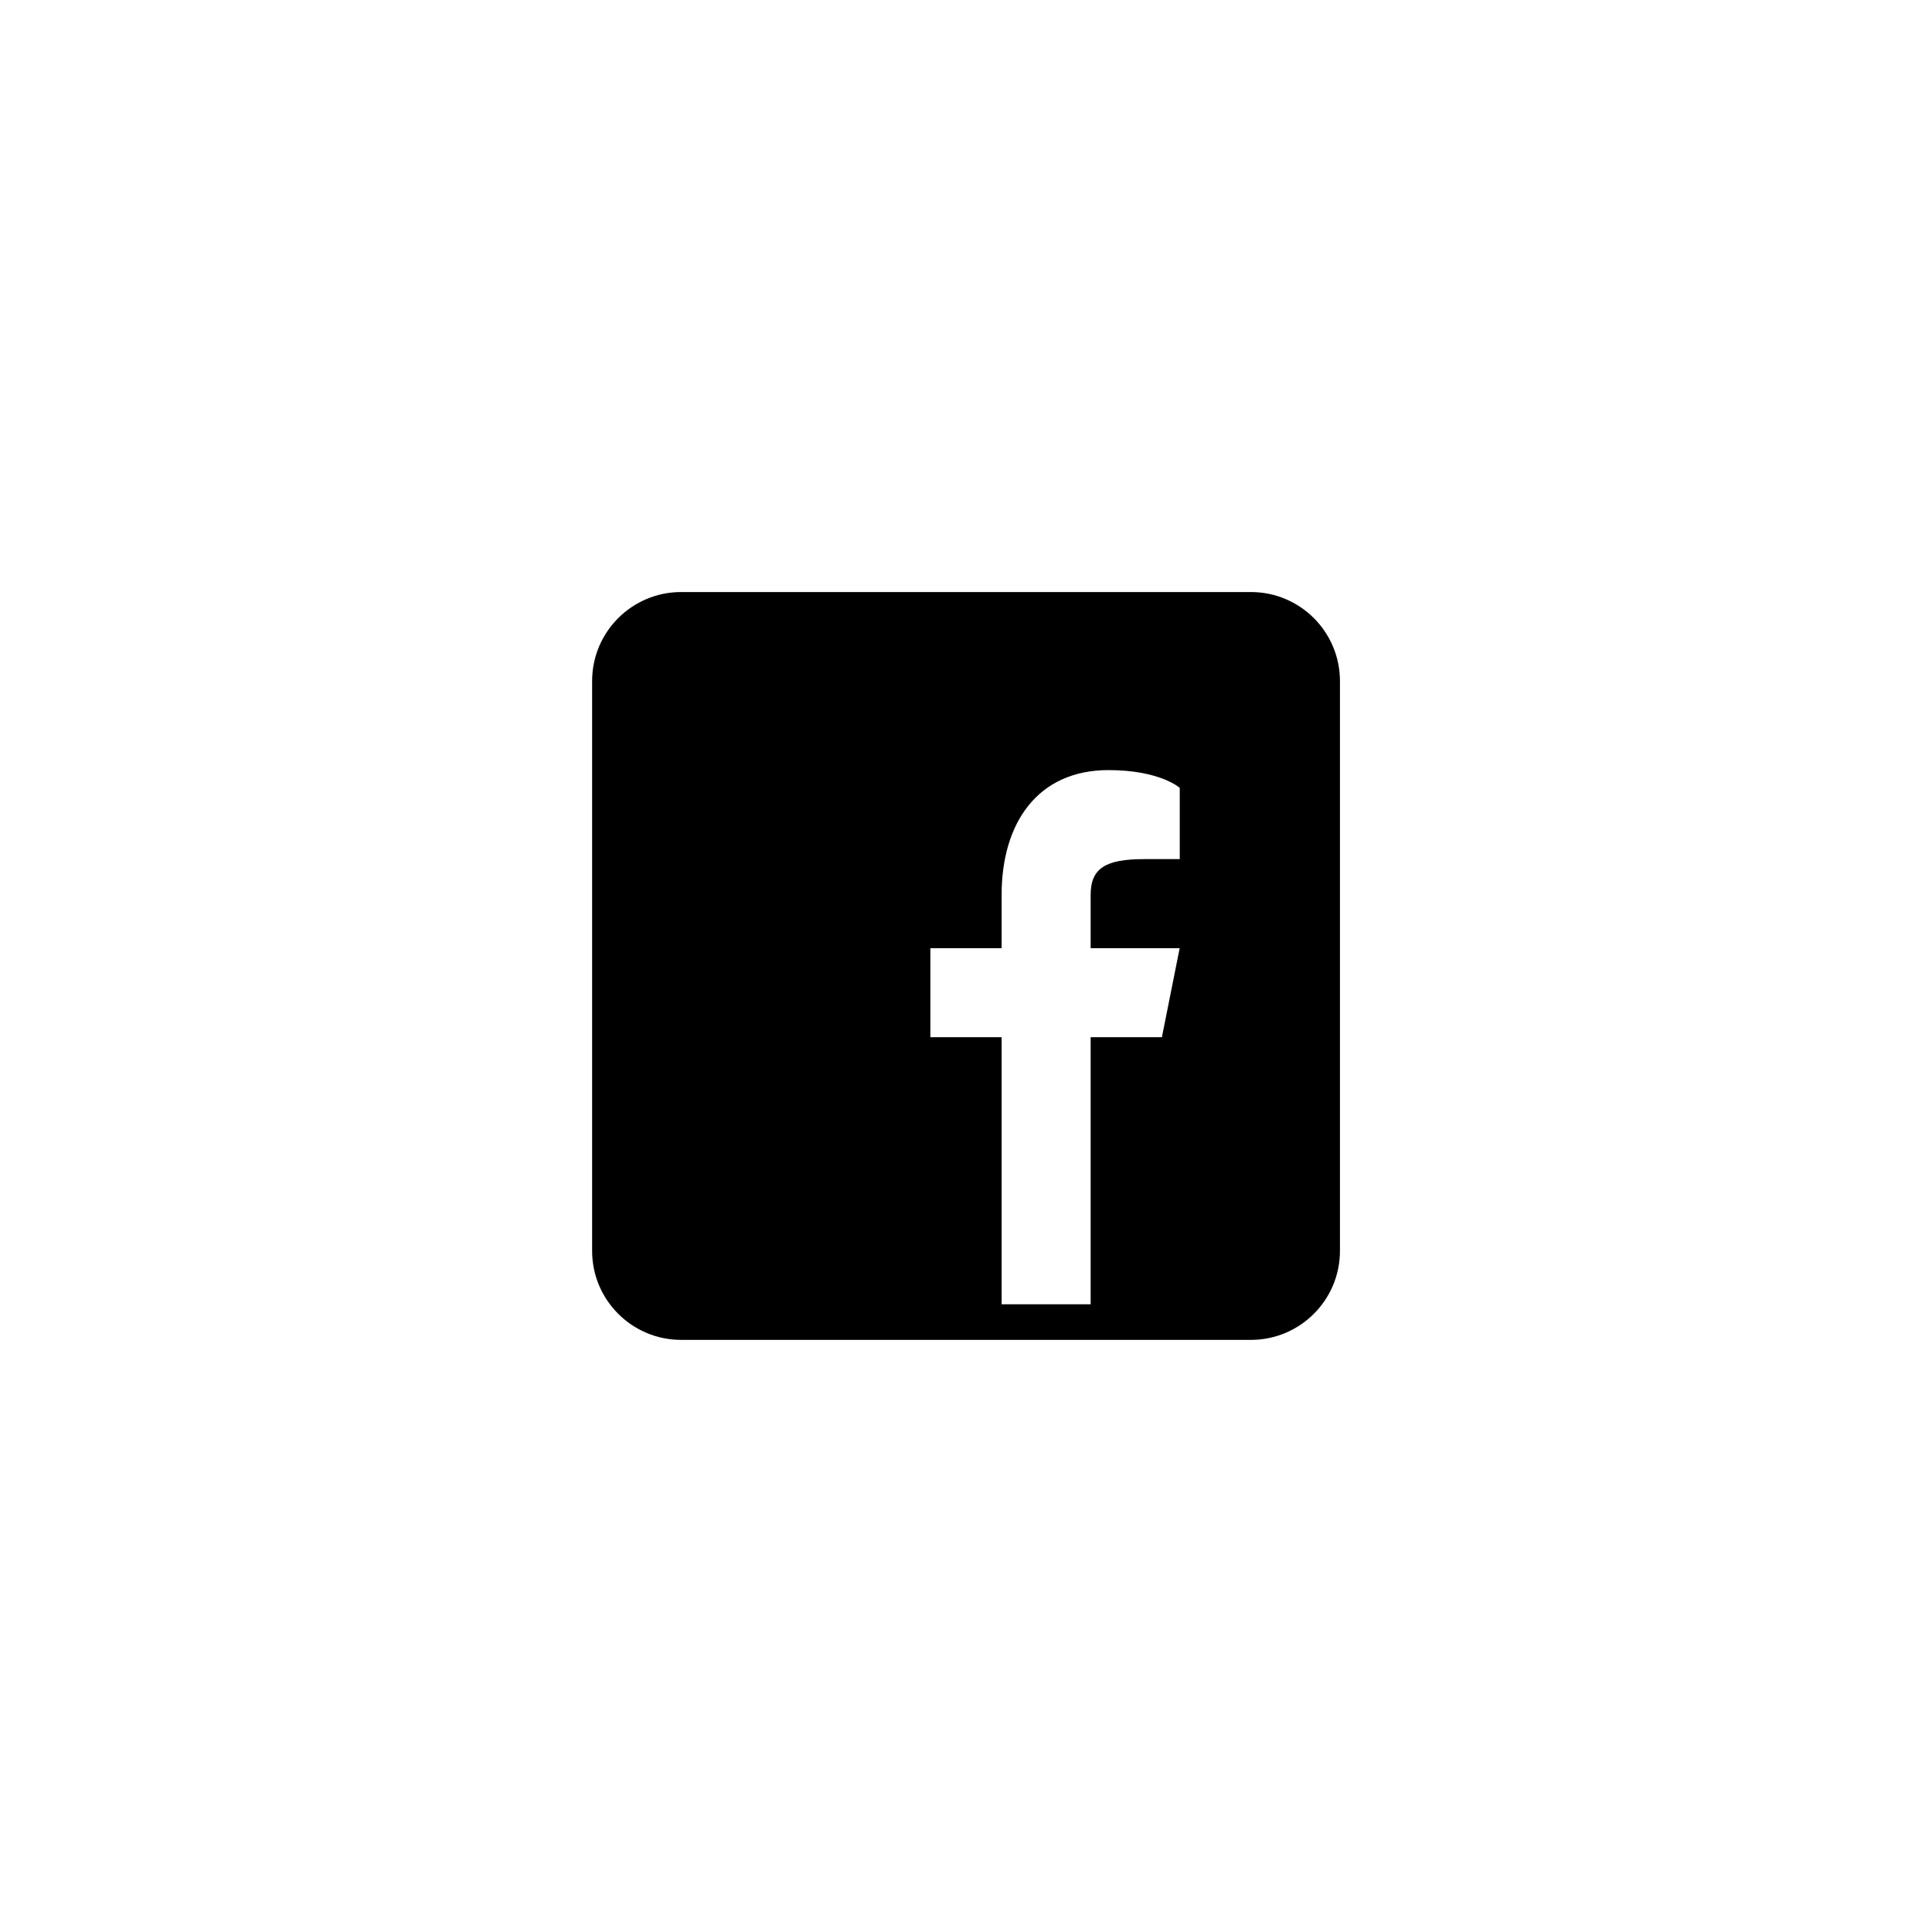 <?xml version="1.0" encoding="UTF-8"?>
<svg id="_レイヤー_1" data-name="レイヤー_1" xmlns="http://www.w3.org/2000/svg" viewBox="0 0 250 250">
  <path d="M161.87,76.61h-73.73c-6.36,0-11.52,5.16-11.52,11.52v73.73c0,6.36,5.16,11.52,11.52,11.52h73.73c6.36,0,11.52-5.16,11.52-11.52v-73.73c0-6.36-5.16-11.52-11.52-11.52ZM152.65,111.17h-4.61c-4.93,0-6.91,1.15-6.91,4.61v6.91h11.52l-2.3,11.52h-9.22v34.56h-11.52v-34.56h-9.22v-11.52h9.22v-6.91c0-9.22,4.61-16.13,13.83-16.13,6.68,0,9.22,2.3,9.22,2.3v9.22Z"/>
</svg>